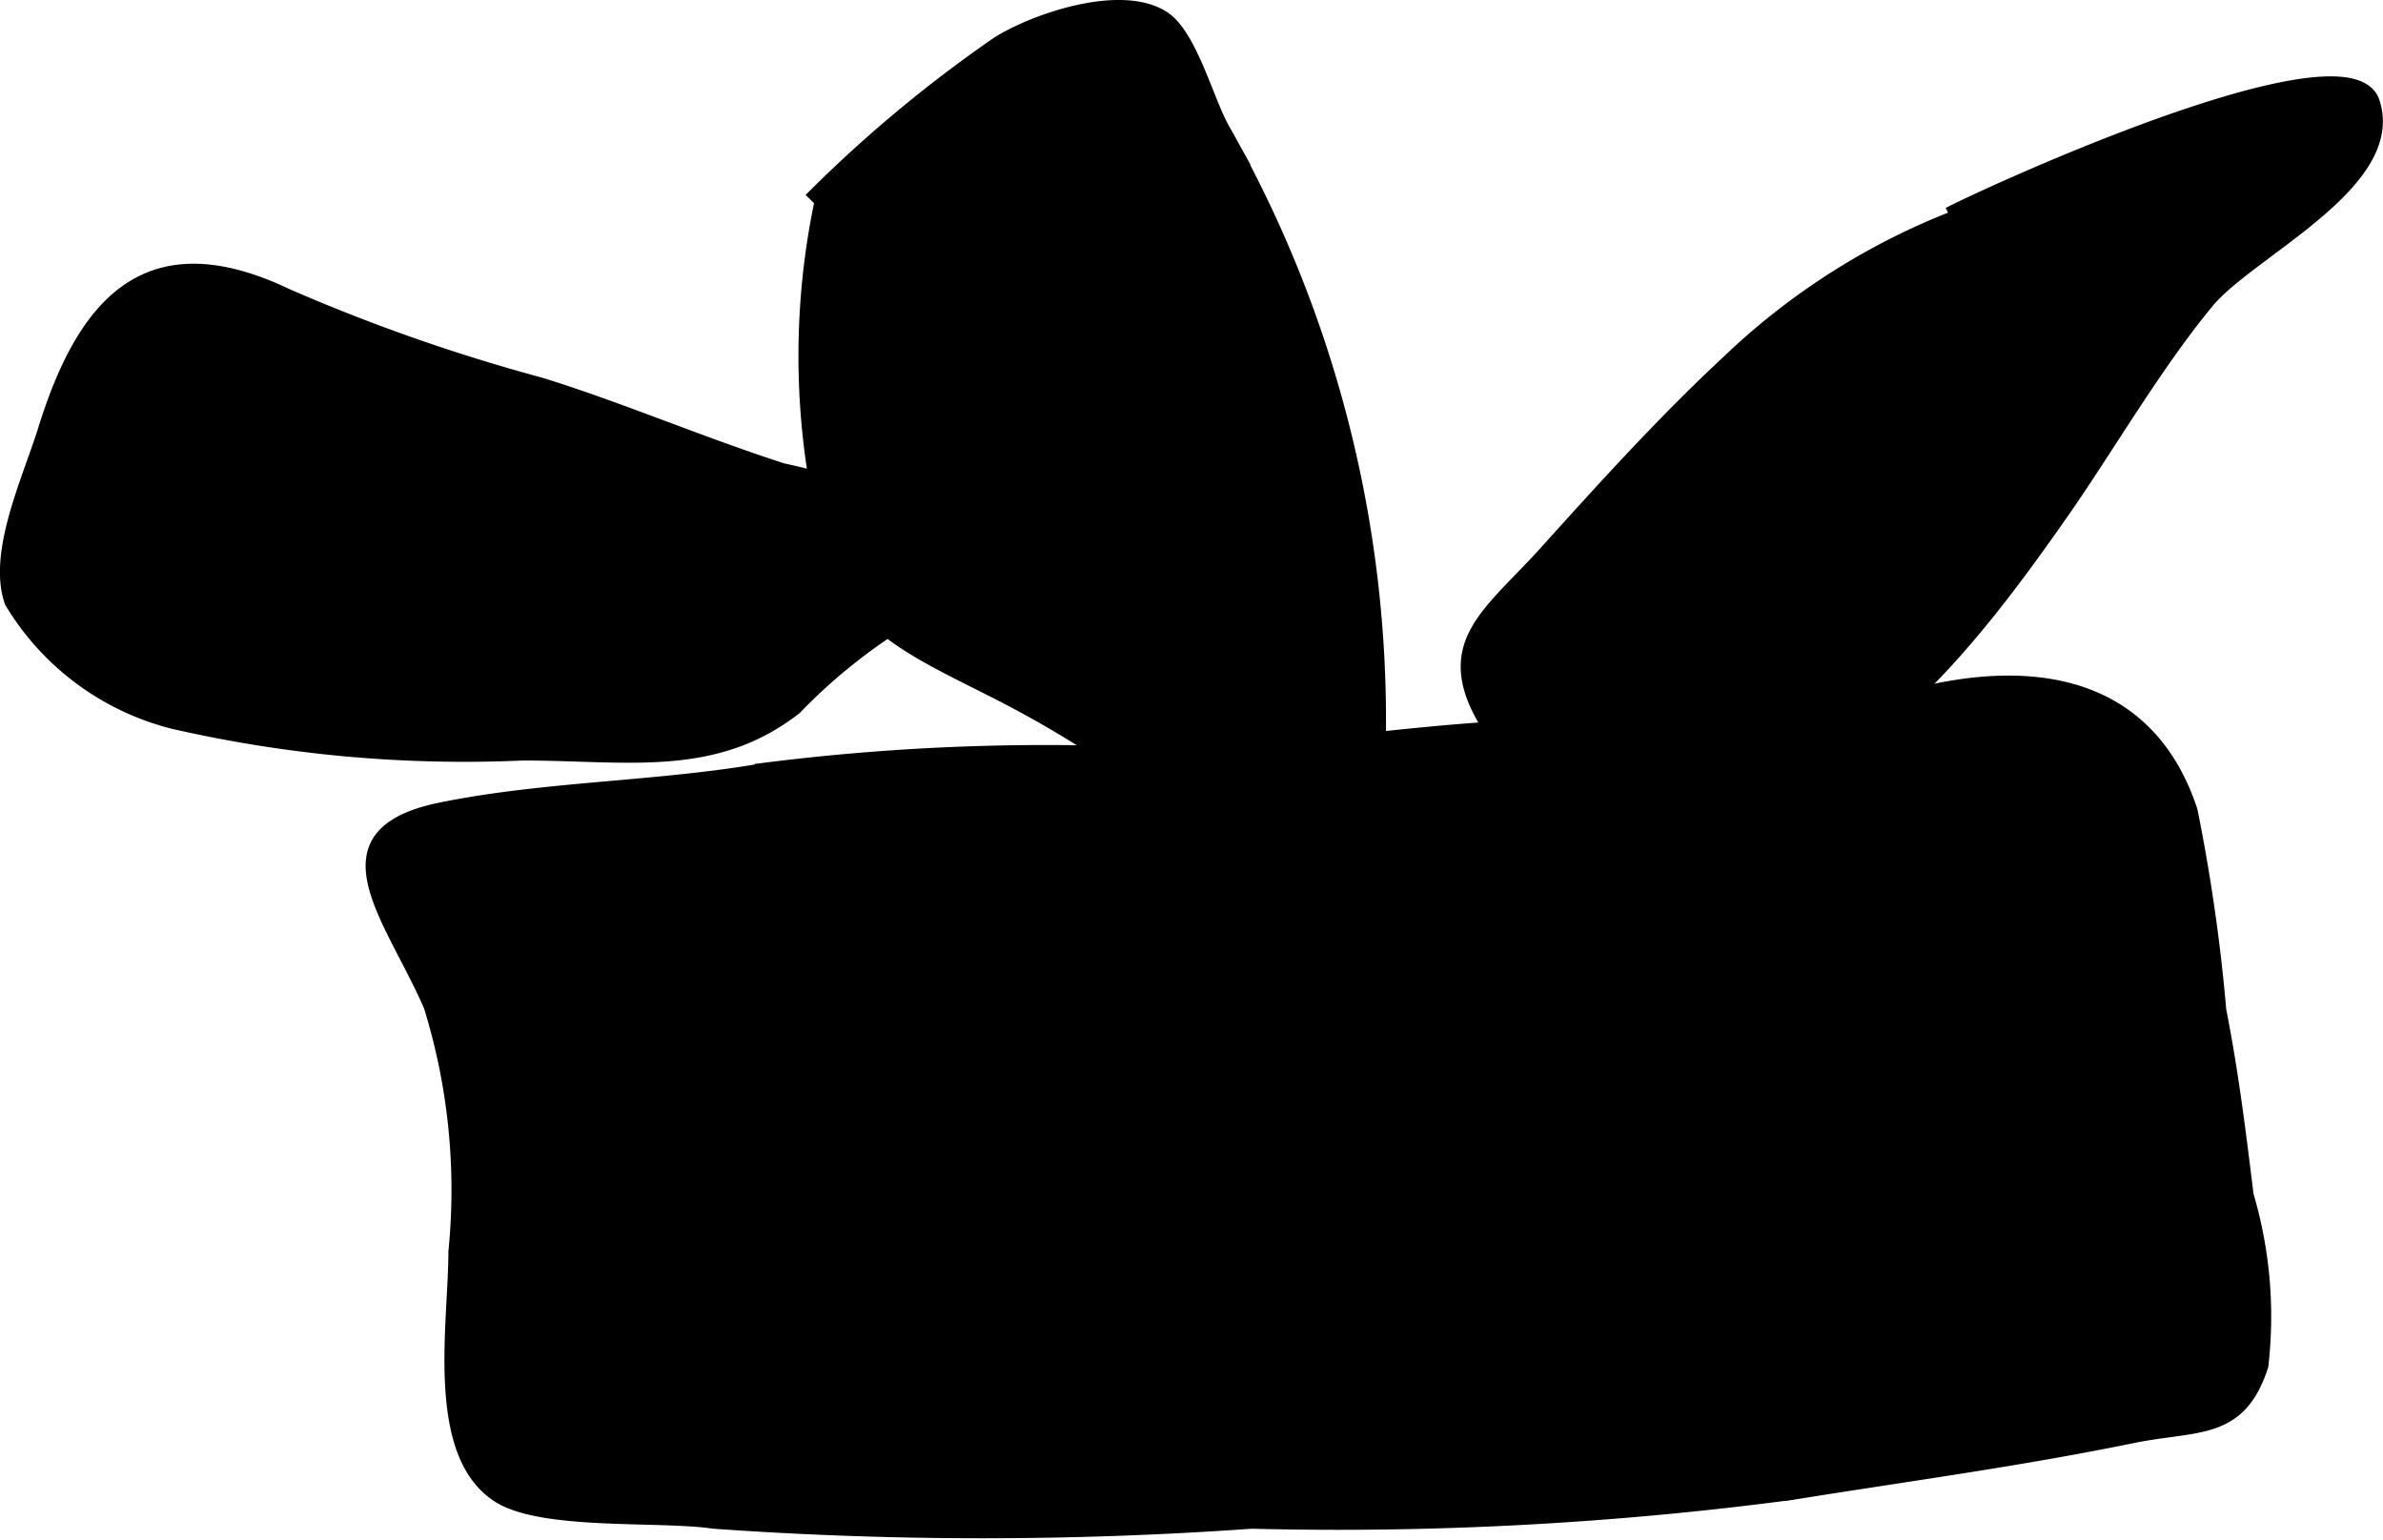 <?xml version="1.0" encoding="UTF-8"?>
<svg xmlns="http://www.w3.org/2000/svg"
     version="1.1"
     width="9.811mm"
     height="6.343mm"
     viewBox="0 0 27.81 17.981">
   <defs>
      <style type="text/css"><![CDATA[
      .a {
        stroke: #000;
        stroke-miterlimit: 10;
        stroke-width: 0.15px;
      }
    ]]></style>
   </defs>
   <path class="a"
         d="M9.455,2.328A15.578,15.578,0,0,1,11.643.502c.429-.271,1.44-.619,1.935-.299.315.203.509.962.694,1.295a13.974,13.974,0,0,1,1.826,7.14c0,1.343-.182,2.74-1.695,1.371a12.275,12.275,0,0,0-2.746-1.91c-1.087-.556-1.871-.846-2.073-2.121a8.777,8.777,0,0,1,.038-3.815"/>
   <path class="a"
         d="M3.348,3.444a21.292,21.292,0,0,0,2.961,1.038c.914.283,1.866.691,2.823,1a9.044,9.044,0,0,1,2.802,1.122,6.488,6.488,0,0,0-2.653,1.665c-.949.739-1.963.534-3.183.534a15.207,15.207,0,0,1-4.079-.369,3.089,3.089,0,0,1-1.892-1.407c-.201-.573.214-1.44.393-2.021C.985,3.513,1.738,2.676,3.348,3.444Z"/>
   <path class="a"
         d="M22.741,2.494c.515-.265,4.671-2.17,4.957-1.303.311.948-1.446,1.74-1.935,2.336-.614.743-1.168,1.706-1.694,2.458-1.033,1.476-2.382,3.264-4.318,3.482a2.391,2.391,0,0,1-2.364-.955c-.635-.983-.016-1.326.659-2.077.69-.766,1.384-1.532,2.141-2.235A8.04,8.04,0,0,1,23.405,2.328"/>
   <path class="a"
         d="M5.019,11.747c-.449-1.039-1.325-2.003.113-2.302,1.239-.255,2.575-.244,3.832-.471a26.213,26.213,0,0,1,4.516-.171c1.601,0,3.055-.303,4.613-.333a16.226,16.226,0,0,0,4.15-.331c1.391-.382,2.814-.235,3.329,1.325a20.913,20.913,0,0,1,.335,2.329c.143.728.227,1.408.319,2.158a5.004,5.004,0,0,1,.172,1.993c-.259.805-.76.676-1.497.826-1.359.278-2.585.439-3.985.664a40.274,40.274,0,0,1-6.311.337,44.296,44.296,0,0,1-6.277 0c-.64-.095-2.019.027-2.526-.313-.764-.509-.495-2.004-.495-2.843A7.254,7.254,0,0,0,5.019,11.747Z"/>
</svg>
